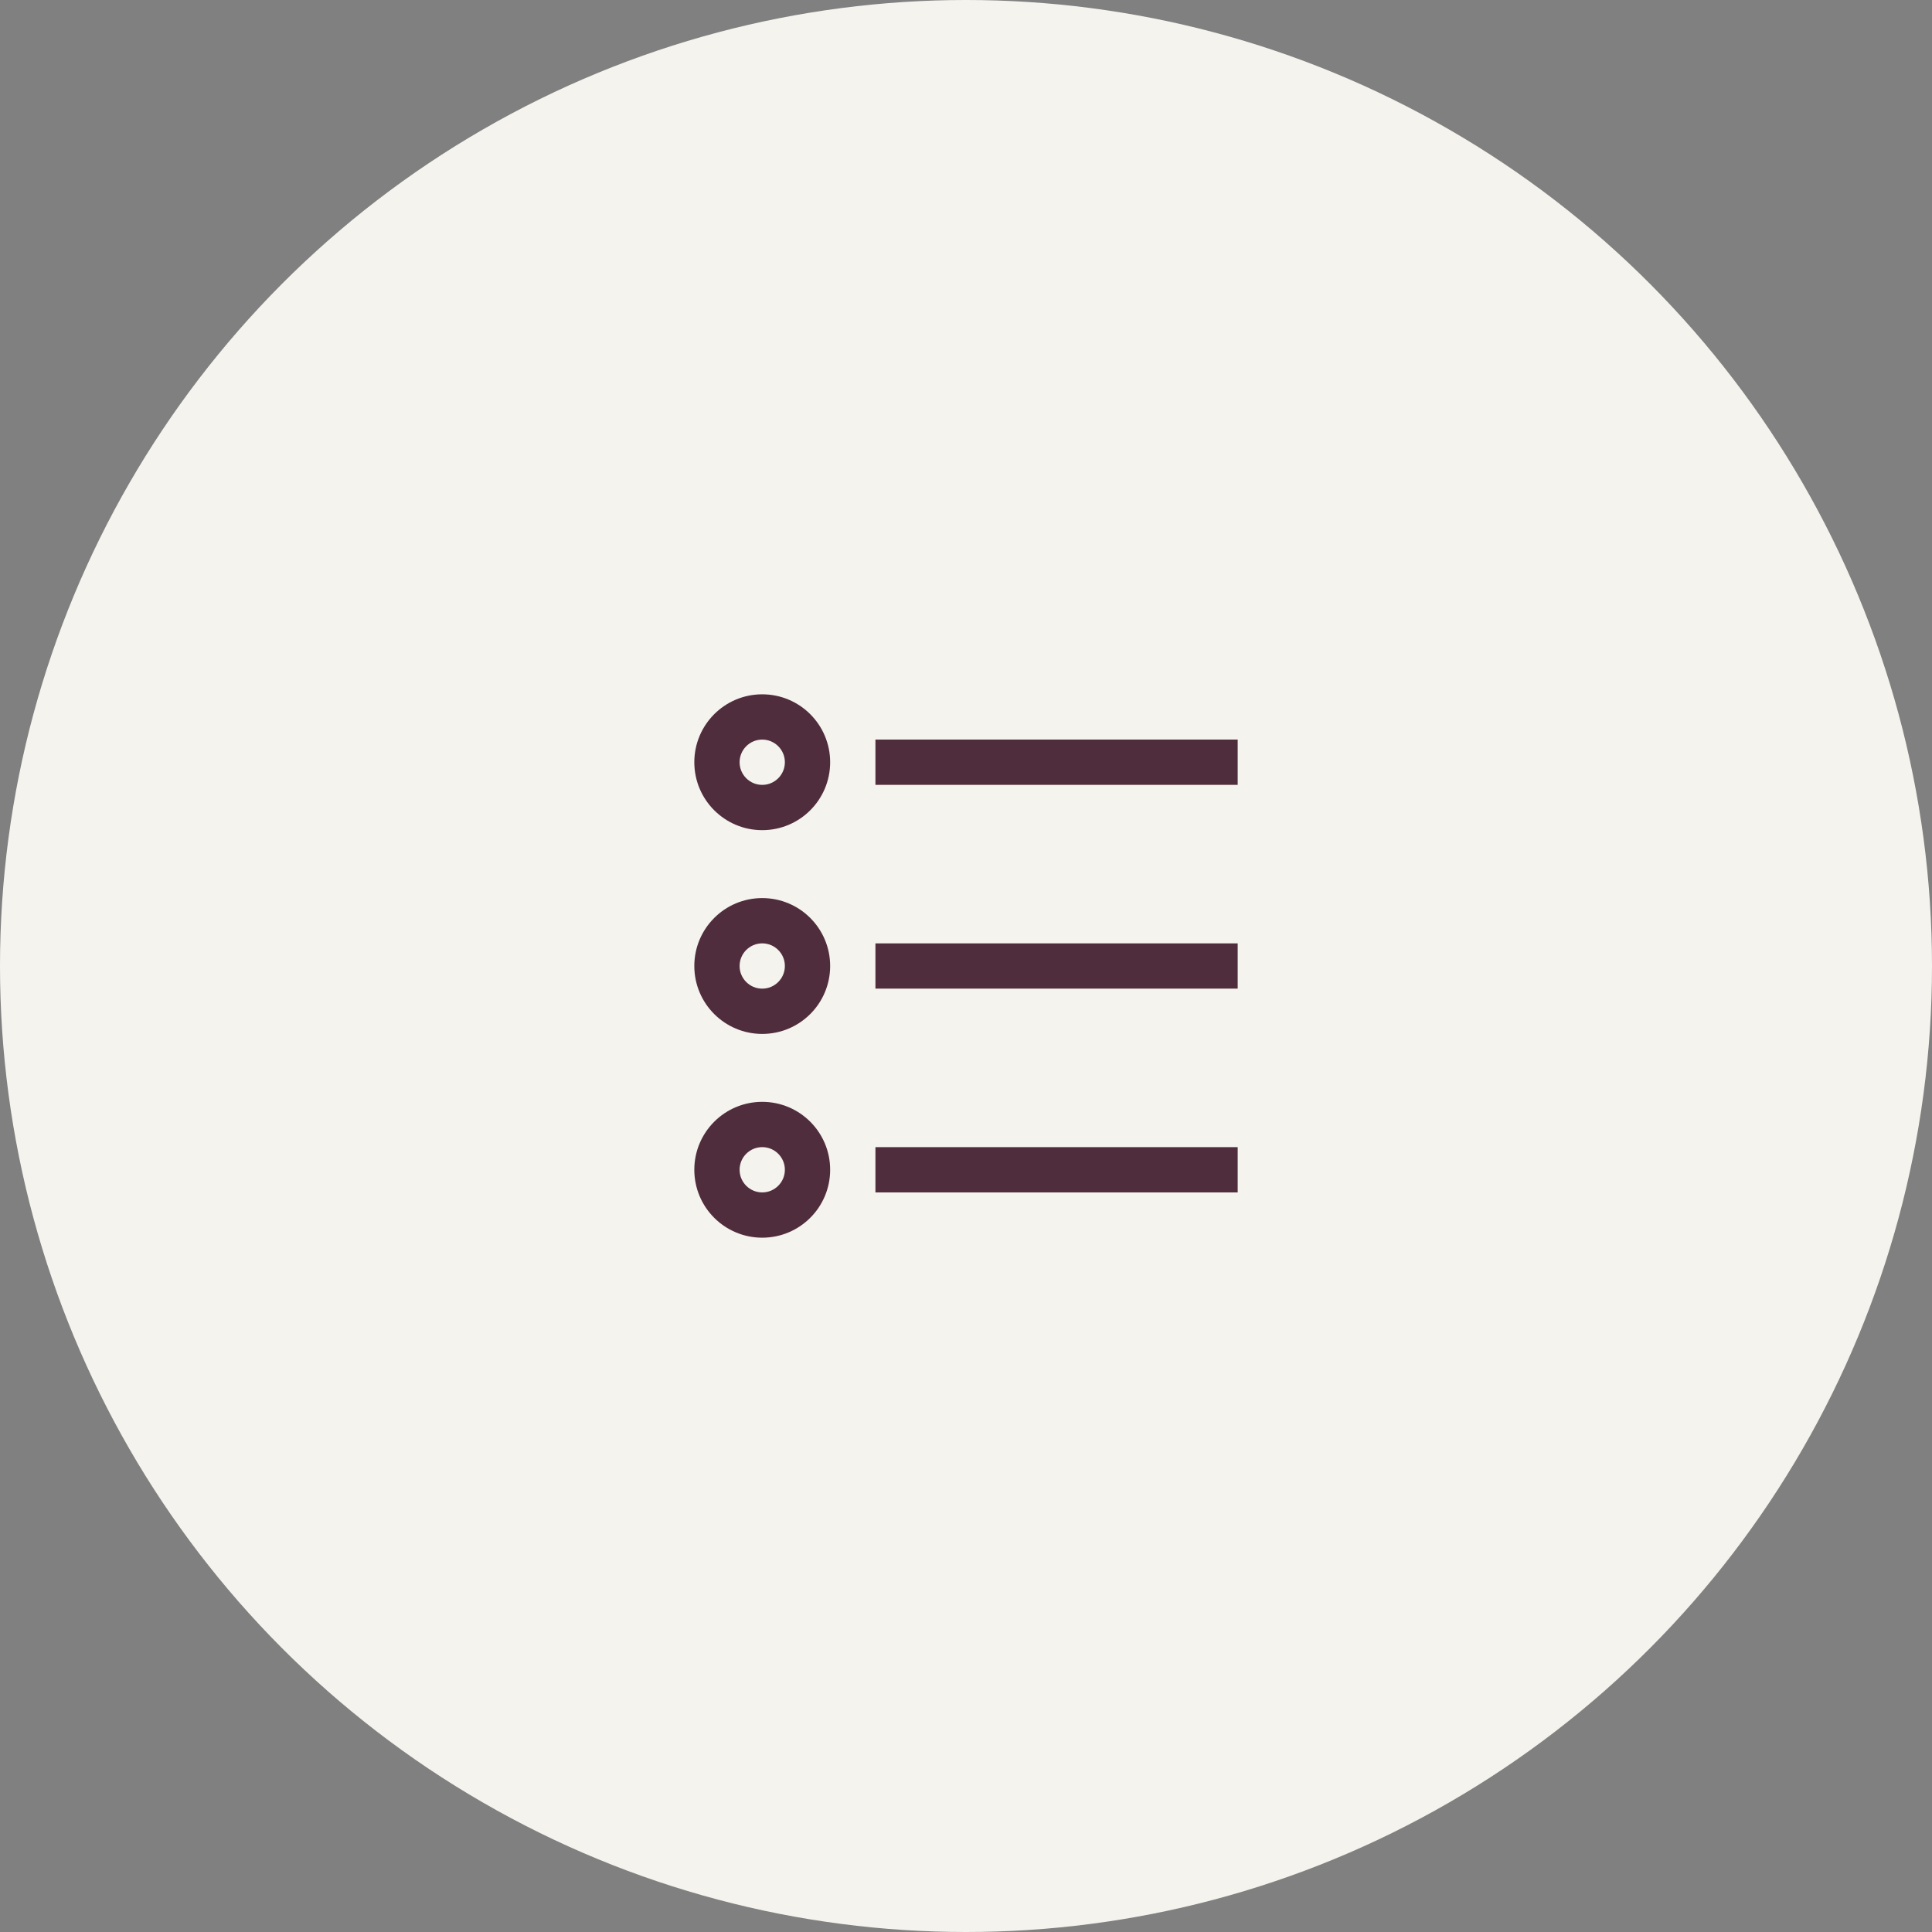 <?xml version="1.0" encoding="utf-8"?>
<svg xmlns="http://www.w3.org/2000/svg" width="64" height="64" viewBox="0 0 64 64" fill="none">
<rect x="0" y="0" width="64" height="64" fill="#808080" stroke="none"/>
<circle cx="32" cy="32" r="32" fill="#F5F3EE"/>
<path fill-rule="evenodd" clip-rule="evenodd" d="M24.5 25.25C24.5 24.836 24.836 24.5 25.25 24.5C25.664 24.5 26 24.836 26 25.25C26 25.664 25.664 26 25.25 26C24.836 26 24.5 25.664 24.5 25.25ZM25.25 23C24.007 23 23 24.007 23 25.25C23 26.493 24.007 27.5 25.25 27.5C26.493 27.5 27.5 26.493 27.5 25.25C27.5 24.007 26.493 23 25.25 23ZM29 26H41V24.5H29V26ZM25.25 31.25C24.836 31.25 24.5 31.586 24.5 32C24.5 32.414 24.836 32.75 25.25 32.75C25.664 32.75 26 32.414 26 32C26 31.586 25.664 31.25 25.25 31.25ZM23 32C23 30.757 24.007 29.75 25.25 29.75C26.493 29.75 27.5 30.757 27.5 32C27.5 33.243 26.493 34.25 25.25 34.25C24.007 34.25 23 33.243 23 32ZM29 32.75H41V31.25H29V32.75ZM25.25 38C24.836 38 24.5 38.336 24.5 38.75C24.5 39.164 24.836 39.5 25.25 39.5C25.664 39.5 26 39.164 26 38.75C26 38.336 25.664 38 25.25 38ZM23 38.75C23 37.507 24.007 36.5 25.25 36.5C26.493 36.5 27.5 37.507 27.5 38.75C27.5 39.993 26.493 41 25.25 41C24.007 41 23 39.993 23 38.75ZM29 39.5H41V38H29V39.5Z" fill="#502D3C"/>
</svg>